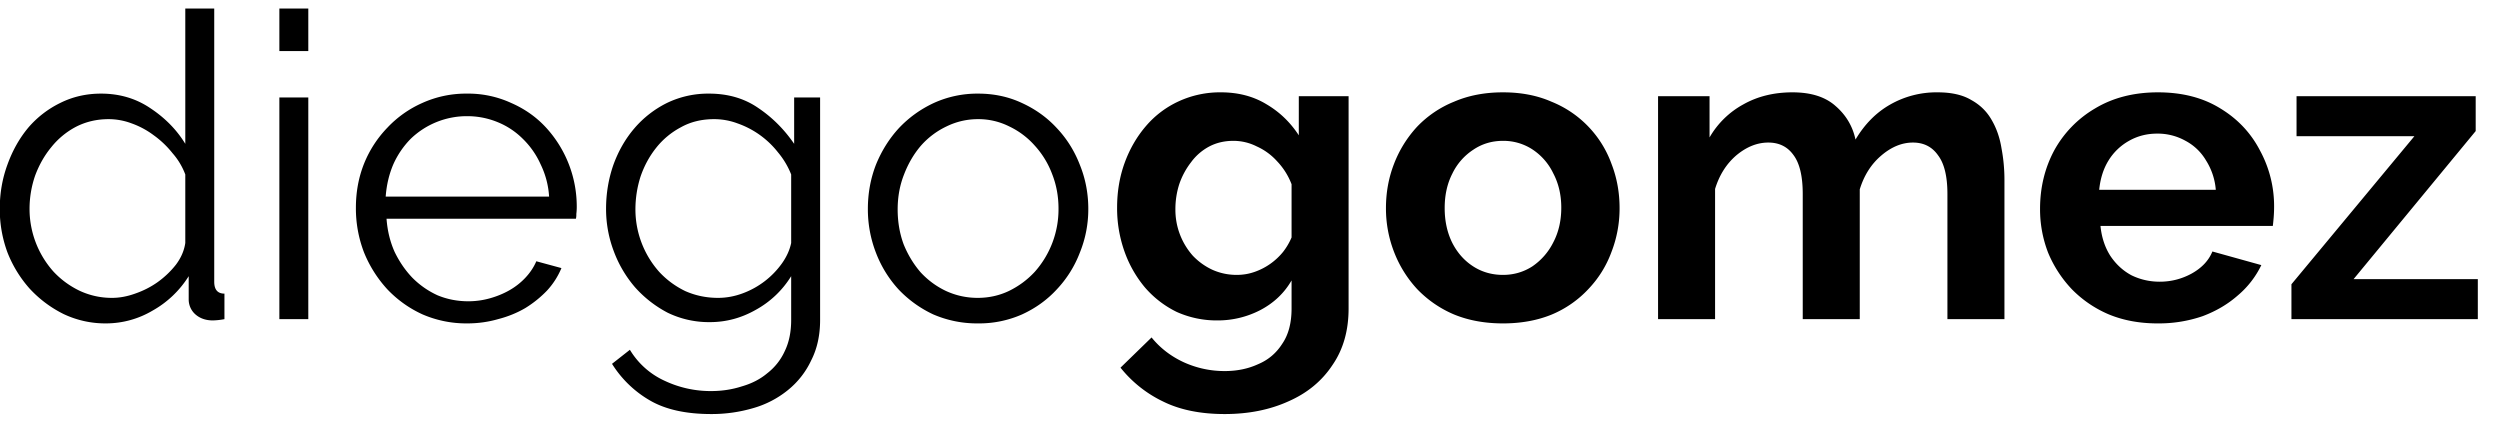 <svg xmlns="http://www.w3.org/2000/svg" width="94" height="16" fill="none"><path fill="#000" d="M3.991 12.16a3.66 3.66 0 0 1-1.6-.352 4.383 4.383 0 0 1-1.28-.96 4.527 4.527 0 0 1-.832-1.36 4.696 4.696 0 0 1-.288-1.632c0-.587.096-1.141.288-1.664.192-.533.454-.997.784-1.392a3.748 3.748 0 0 1 1.2-.928c.47-.235.982-.352 1.536-.352.704 0 1.328.187 1.872.56.544.363.976.805 1.296 1.328V.32h1.088v10.272c0 .299.128.448.384.448V12a2.63 2.63 0 0 1-.432.048c-.266 0-.485-.075-.656-.224a.745.745 0 0 1-.256-.56v-.88a3.774 3.774 0 0 1-1.36 1.296 3.44 3.44 0 0 1-1.744.48Zm.224-.96c.278 0 .566-.053.864-.16.31-.107.592-.25.848-.432a3.36 3.36 0 0 0 .688-.656c.192-.256.31-.528.352-.816V6.56a2.579 2.579 0 0 0-.48-.8 3.507 3.507 0 0 0-.704-.672 3.14 3.14 0 0 0-.832-.448 2.473 2.473 0 0 0-.864-.16c-.448 0-.858.096-1.232.288a2.934 2.934 0 0 0-.928.768c-.256.31-.458.667-.608 1.072a3.83 3.83 0 0 0-.208 1.248 3.533 3.533 0 0 0 .896 2.352c.278.299.603.539.976.72a2.85 2.85 0 0 0 1.232.272Zm6.289.8V3.664h1.088V12h-1.088Zm0-10.08V.32h1.088v1.6h-1.088Zm7.07 10.24a4.146 4.146 0 0 1-1.68-.336 4.238 4.238 0 0 1-1.328-.944 4.603 4.603 0 0 1-.88-1.392 4.605 4.605 0 0 1-.304-1.68c0-.587.101-1.136.304-1.648a4.21 4.21 0 0 1 .88-1.36 4.06 4.06 0 0 1 1.312-.928 3.984 3.984 0 0 1 1.68-.352 3.87 3.87 0 0 1 1.664.352c.512.224.95.533 1.312.928a4.393 4.393 0 0 1 1.152 2.992c0 .085-.006.17-.016.256a.643.643 0 0 1-.016.176h-7.12c.032.448.133.864.304 1.248.181.373.405.699.672.976.277.277.592.496.944.656.363.15.747.224 1.152.224.277 0 .55-.037.816-.112.267-.075.512-.176.736-.304.224-.128.421-.283.592-.464.181-.192.32-.4.416-.624l.944.256a2.88 2.88 0 0 1-.544.848 4.154 4.154 0 0 1-.816.656c-.31.181-.65.32-1.024.416-.373.107-.758.16-1.152.16Zm3.072-4.768a3.202 3.202 0 0 0-.32-1.216 3.11 3.11 0 0 0-.672-.96 2.858 2.858 0 0 0-.944-.624 2.996 2.996 0 0 0-1.152-.224 3.042 3.042 0 0 0-2.112.848 3.256 3.256 0 0 0-.656.96c-.16.373-.256.779-.288 1.216h6.144Zm6.046 4.72a3.557 3.557 0 0 1-1.584-.352 4.317 4.317 0 0 1-1.232-.96 4.445 4.445 0 0 1-.8-1.36 4.476 4.476 0 0 1-.288-1.584c0-.576.091-1.125.272-1.648.192-.533.46-.997.8-1.392a3.89 3.89 0 0 1 1.216-.944 3.557 3.557 0 0 1 1.584-.352c.715 0 1.334.181 1.856.544.523.352.971.8 1.344 1.344V3.664h.976v8.368c0 .576-.112 1.083-.336 1.52a3.14 3.14 0 0 1-.88 1.12 3.649 3.649 0 0 1-1.296.672 5.52 5.52 0 0 1-1.584.224c-.949 0-1.717-.17-2.304-.512a4.09 4.09 0 0 1-1.424-1.376l.672-.528a2.95 2.95 0 0 0 1.312 1.168 4.045 4.045 0 0 0 1.744.384c.406 0 .79-.059 1.152-.176.374-.107.694-.272.96-.496a2.2 2.2 0 0 0 .656-.832c.16-.33.24-.72.24-1.168v-1.648a3.59 3.59 0 0 1-1.328 1.264c-.544.31-1.12.464-1.728.464Zm.304-.912c.32 0 .635-.059.944-.176a3.153 3.153 0 0 0 1.472-1.136c.171-.245.283-.496.336-.752V6.56a3.015 3.015 0 0 0-.496-.832 3.33 3.33 0 0 0-1.52-1.088 2.515 2.515 0 0 0-.88-.16c-.469 0-.885.101-1.248.304a2.935 2.935 0 0 0-.928.768c-.256.32-.453.683-.592 1.088a4.069 4.069 0 0 0-.192 1.232 3.534 3.534 0 0 0 .896 2.352c.278.299.603.539.976.72.384.17.795.256 1.232.256Zm9.78.96a4.146 4.146 0 0 1-1.68-.336 4.294 4.294 0 0 1-1.312-.944 4.32 4.32 0 0 1-.848-1.376 4.518 4.518 0 0 1-.304-1.648c0-.587.101-1.141.304-1.664.213-.523.501-.981.864-1.376.373-.395.81-.71 1.312-.944a3.946 3.946 0 0 1 1.664-.352c.597 0 1.146.117 1.648.352.512.235.95.55 1.312.944.373.395.661.853.864 1.376.213.523.32 1.077.32 1.664a4.32 4.32 0 0 1-.32 1.648 4.18 4.18 0 0 1-.864 1.376c-.363.395-.8.71-1.312.944a3.994 3.994 0 0 1-1.648.336Zm-3.024-4.288c0 .47.075.907.224 1.312.16.395.373.747.64 1.056.277.299.597.533.96.704.373.17.768.256 1.184.256.416 0 .805-.085 1.168-.256.373-.181.699-.421.976-.72A3.534 3.534 0 0 0 39.8 7.84c0-.459-.08-.89-.24-1.296a3.293 3.293 0 0 0-.656-1.072 2.99 2.99 0 0 0-.96-.72 2.576 2.576 0 0 0-1.168-.272c-.416 0-.81.09-1.184.272a2.99 2.99 0 0 0-.96.72c-.267.31-.48.672-.64 1.088-.16.405-.24.843-.24 1.312Zm12.027 4.176a3.669 3.669 0 0 1-1.536-.32 3.75 3.75 0 0 1-1.2-.928 4.369 4.369 0 0 1-.768-1.36 4.853 4.853 0 0 1-.272-1.632c0-.608.096-1.173.288-1.696.192-.523.46-.981.8-1.376a3.583 3.583 0 0 1 1.232-.928 3.7 3.7 0 0 1 1.584-.336c.651 0 1.222.15 1.712.448.491.288.896.677 1.216 1.168V3.616h1.872V11.6c0 .832-.202 1.541-.608 2.128-.394.597-.944 1.05-1.648 1.36-.704.32-1.504.48-2.4.48-.906 0-1.674-.155-2.304-.464a4.581 4.581 0 0 1-1.616-1.28l1.168-1.136c.32.395.72.704 1.2.928a3.695 3.695 0 0 0 1.552.336c.46 0 .875-.085 1.248-.256.384-.16.688-.416.912-.768.235-.341.352-.784.352-1.328v-1.056c-.277.48-.672.853-1.184 1.12a3.47 3.47 0 0 1-1.6.384Zm.72-1.712c.235 0 .46-.037.672-.112a2.39 2.39 0 0 0 1.072-.752 2.41 2.41 0 0 0 .32-.544v-2a2.585 2.585 0 0 0-.544-.864 2.297 2.297 0 0 0-.768-.56 1.942 1.942 0 0 0-.88-.208c-.33 0-.629.07-.896.208a2.021 2.021 0 0 0-.688.592 2.842 2.842 0 0 0-.448.832 3.066 3.066 0 0 0-.144.944 2.602 2.602 0 0 0 .656 1.744c.214.224.46.4.736.528.288.128.592.192.912.192Zm10.013 1.824c-.683 0-1.296-.112-1.84-.336a4.163 4.163 0 0 1-1.392-.96 4.36 4.36 0 0 1-.864-1.392 4.518 4.518 0 0 1-.304-1.648c0-.587.101-1.141.304-1.664a4.35 4.35 0 0 1 .864-1.392 3.98 3.98 0 0 1 1.392-.944c.544-.235 1.157-.352 1.84-.352s1.29.117 1.824.352a3.975 3.975 0 0 1 2.256 2.336c.203.523.304 1.077.304 1.664a4.52 4.52 0 0 1-.304 1.648c-.192.523-.48.987-.864 1.392a3.994 3.994 0 0 1-1.376.96c-.544.224-1.157.336-1.84.336ZM54.32 7.824c0 .49.096.928.288 1.312.192.373.453.667.784.88.33.213.704.32 1.12.32.405 0 .773-.107 1.104-.32a2.37 2.37 0 0 0 .784-.896c.203-.384.304-.821.304-1.312 0-.48-.101-.912-.304-1.296a2.22 2.22 0 0 0-.784-.896 1.994 1.994 0 0 0-1.104-.32c-.416 0-.79.112-1.12.336a2.22 2.22 0 0 0-.784.896c-.192.373-.288.805-.288 1.296ZM75.367 12h-2.144V7.296c0-.661-.117-1.147-.352-1.456-.224-.32-.538-.48-.944-.48-.416 0-.816.165-1.2.496-.373.32-.64.741-.8 1.264V12h-2.144V7.296c0-.672-.117-1.163-.352-1.472-.224-.31-.538-.464-.944-.464-.416 0-.816.16-1.2.48-.373.32-.64.741-.8 1.264V12h-2.144V3.616h1.936v1.552a3.27 3.27 0 0 1 1.28-1.248c.534-.299 1.147-.448 1.84-.448.694 0 1.232.17 1.616.512.395.341.645.763.752 1.264.342-.576.773-1.013 1.296-1.312a3.506 3.506 0 0 1 1.792-.464c.523 0 .944.096 1.264.288.33.181.587.432.768.752.181.31.304.661.368 1.056.075.395.112.795.112 1.2V12Zm5.755.16c-.672 0-1.28-.112-1.824-.336a4.283 4.283 0 0 1-1.392-.944 4.503 4.503 0 0 1-.896-1.376 4.518 4.518 0 0 1-.304-1.648c0-.8.176-1.53.528-2.192A4.132 4.132 0 0 1 78.77 4.08c.672-.405 1.461-.608 2.368-.608.917 0 1.701.203 2.352.608.65.395 1.147.923 1.488 1.584a4.37 4.37 0 0 1 .528 2.112c0 .128-.005.261-.016.4a8.04 8.04 0 0 1-.032.32h-6.48c.043.427.165.8.368 1.12.213.32.48.565.8.736.33.16.683.24 1.056.24.427 0 .826-.101 1.2-.304.384-.213.645-.49.784-.832l1.84.512a3.442 3.442 0 0 1-.88 1.136c-.374.33-.816.592-1.328.784a5.051 5.051 0 0 1-1.696.272ZM78.93 7.136h4.384a2.422 2.422 0 0 0-.368-1.104 1.957 1.957 0 0 0-.768-.736 2.136 2.136 0 0 0-1.072-.272c-.384 0-.736.09-1.056.272a2.11 2.11 0 0 0-.768.736c-.192.31-.31.677-.352 1.104Zm7.228 3.552 4.624-5.568H86.35V3.616h6.736v1.312l-4.592 5.568h4.672V12h-7.008v-1.312Z"/></svg>